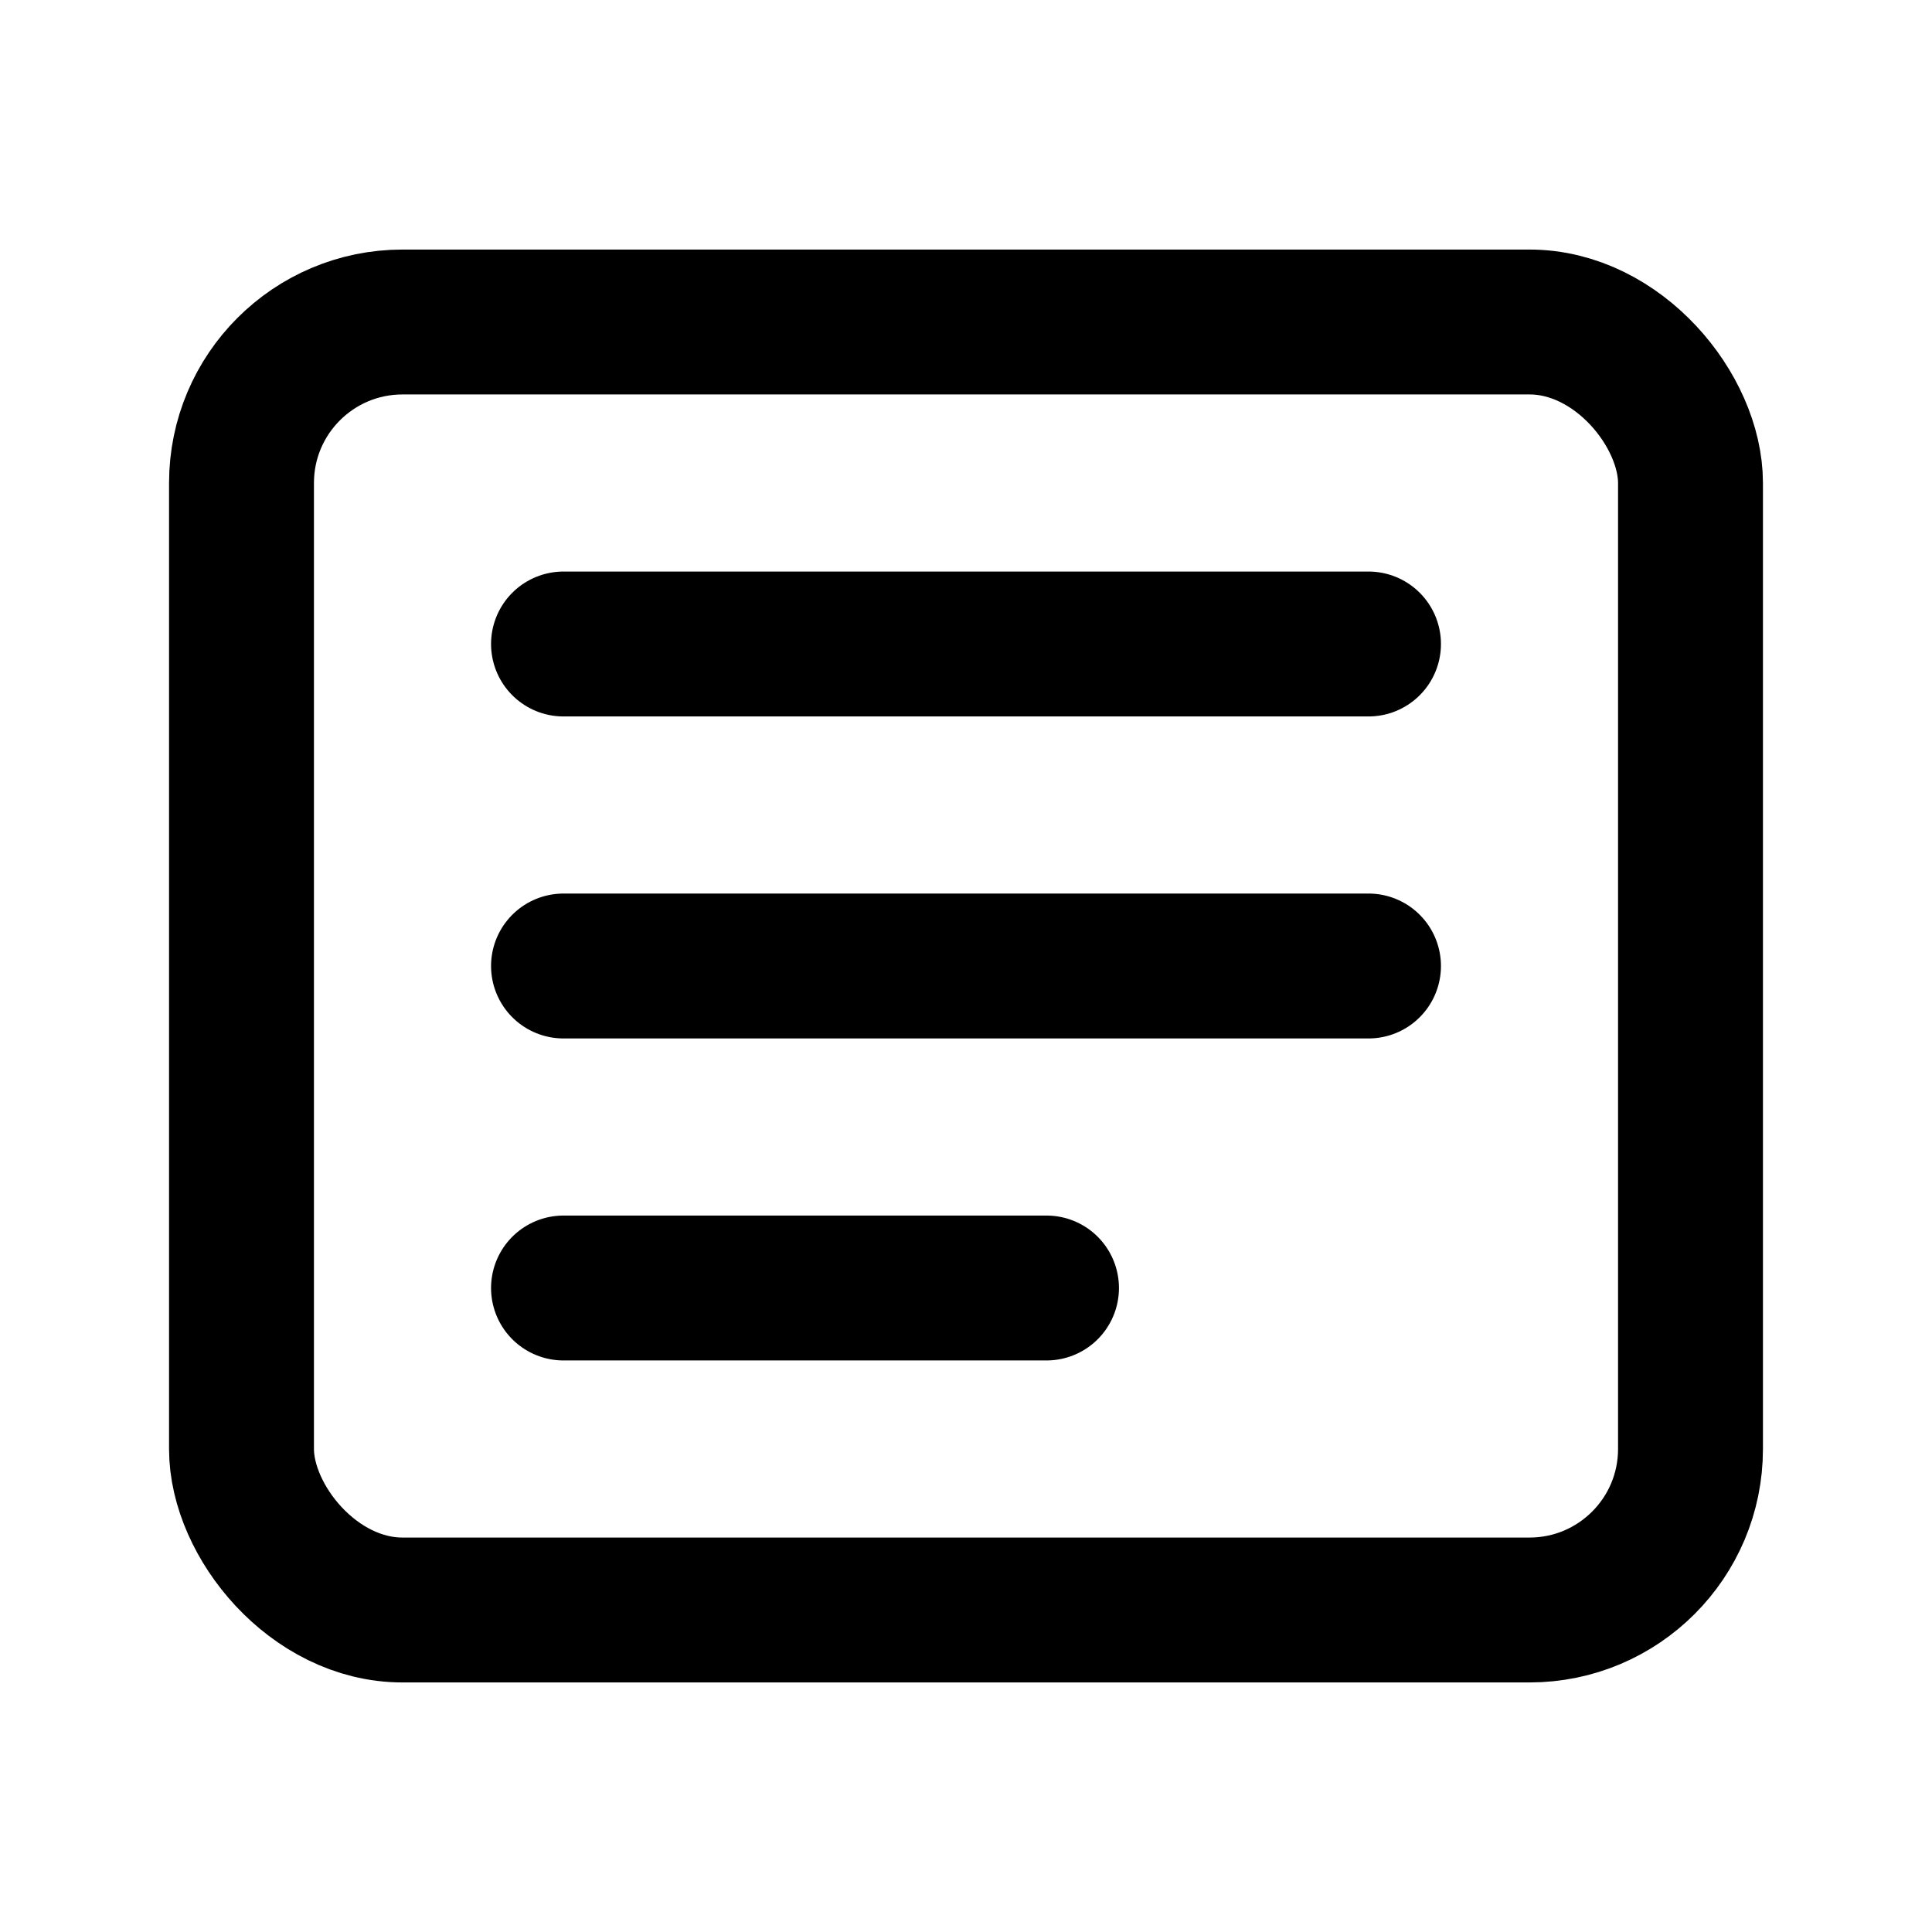 <svg viewBox='0 0 24 24' xmlns='http://www.w3.org/2000/svg'><rect x='3' y='4' width='18' height='16' rx='2' ry='2' fill='none' stroke='currentColor' stroke-width='1.8'/><path d='M7 8h10M7 12h10M7 16h6' stroke='currentColor' stroke-width='1.8' stroke-linecap='round'/></svg>